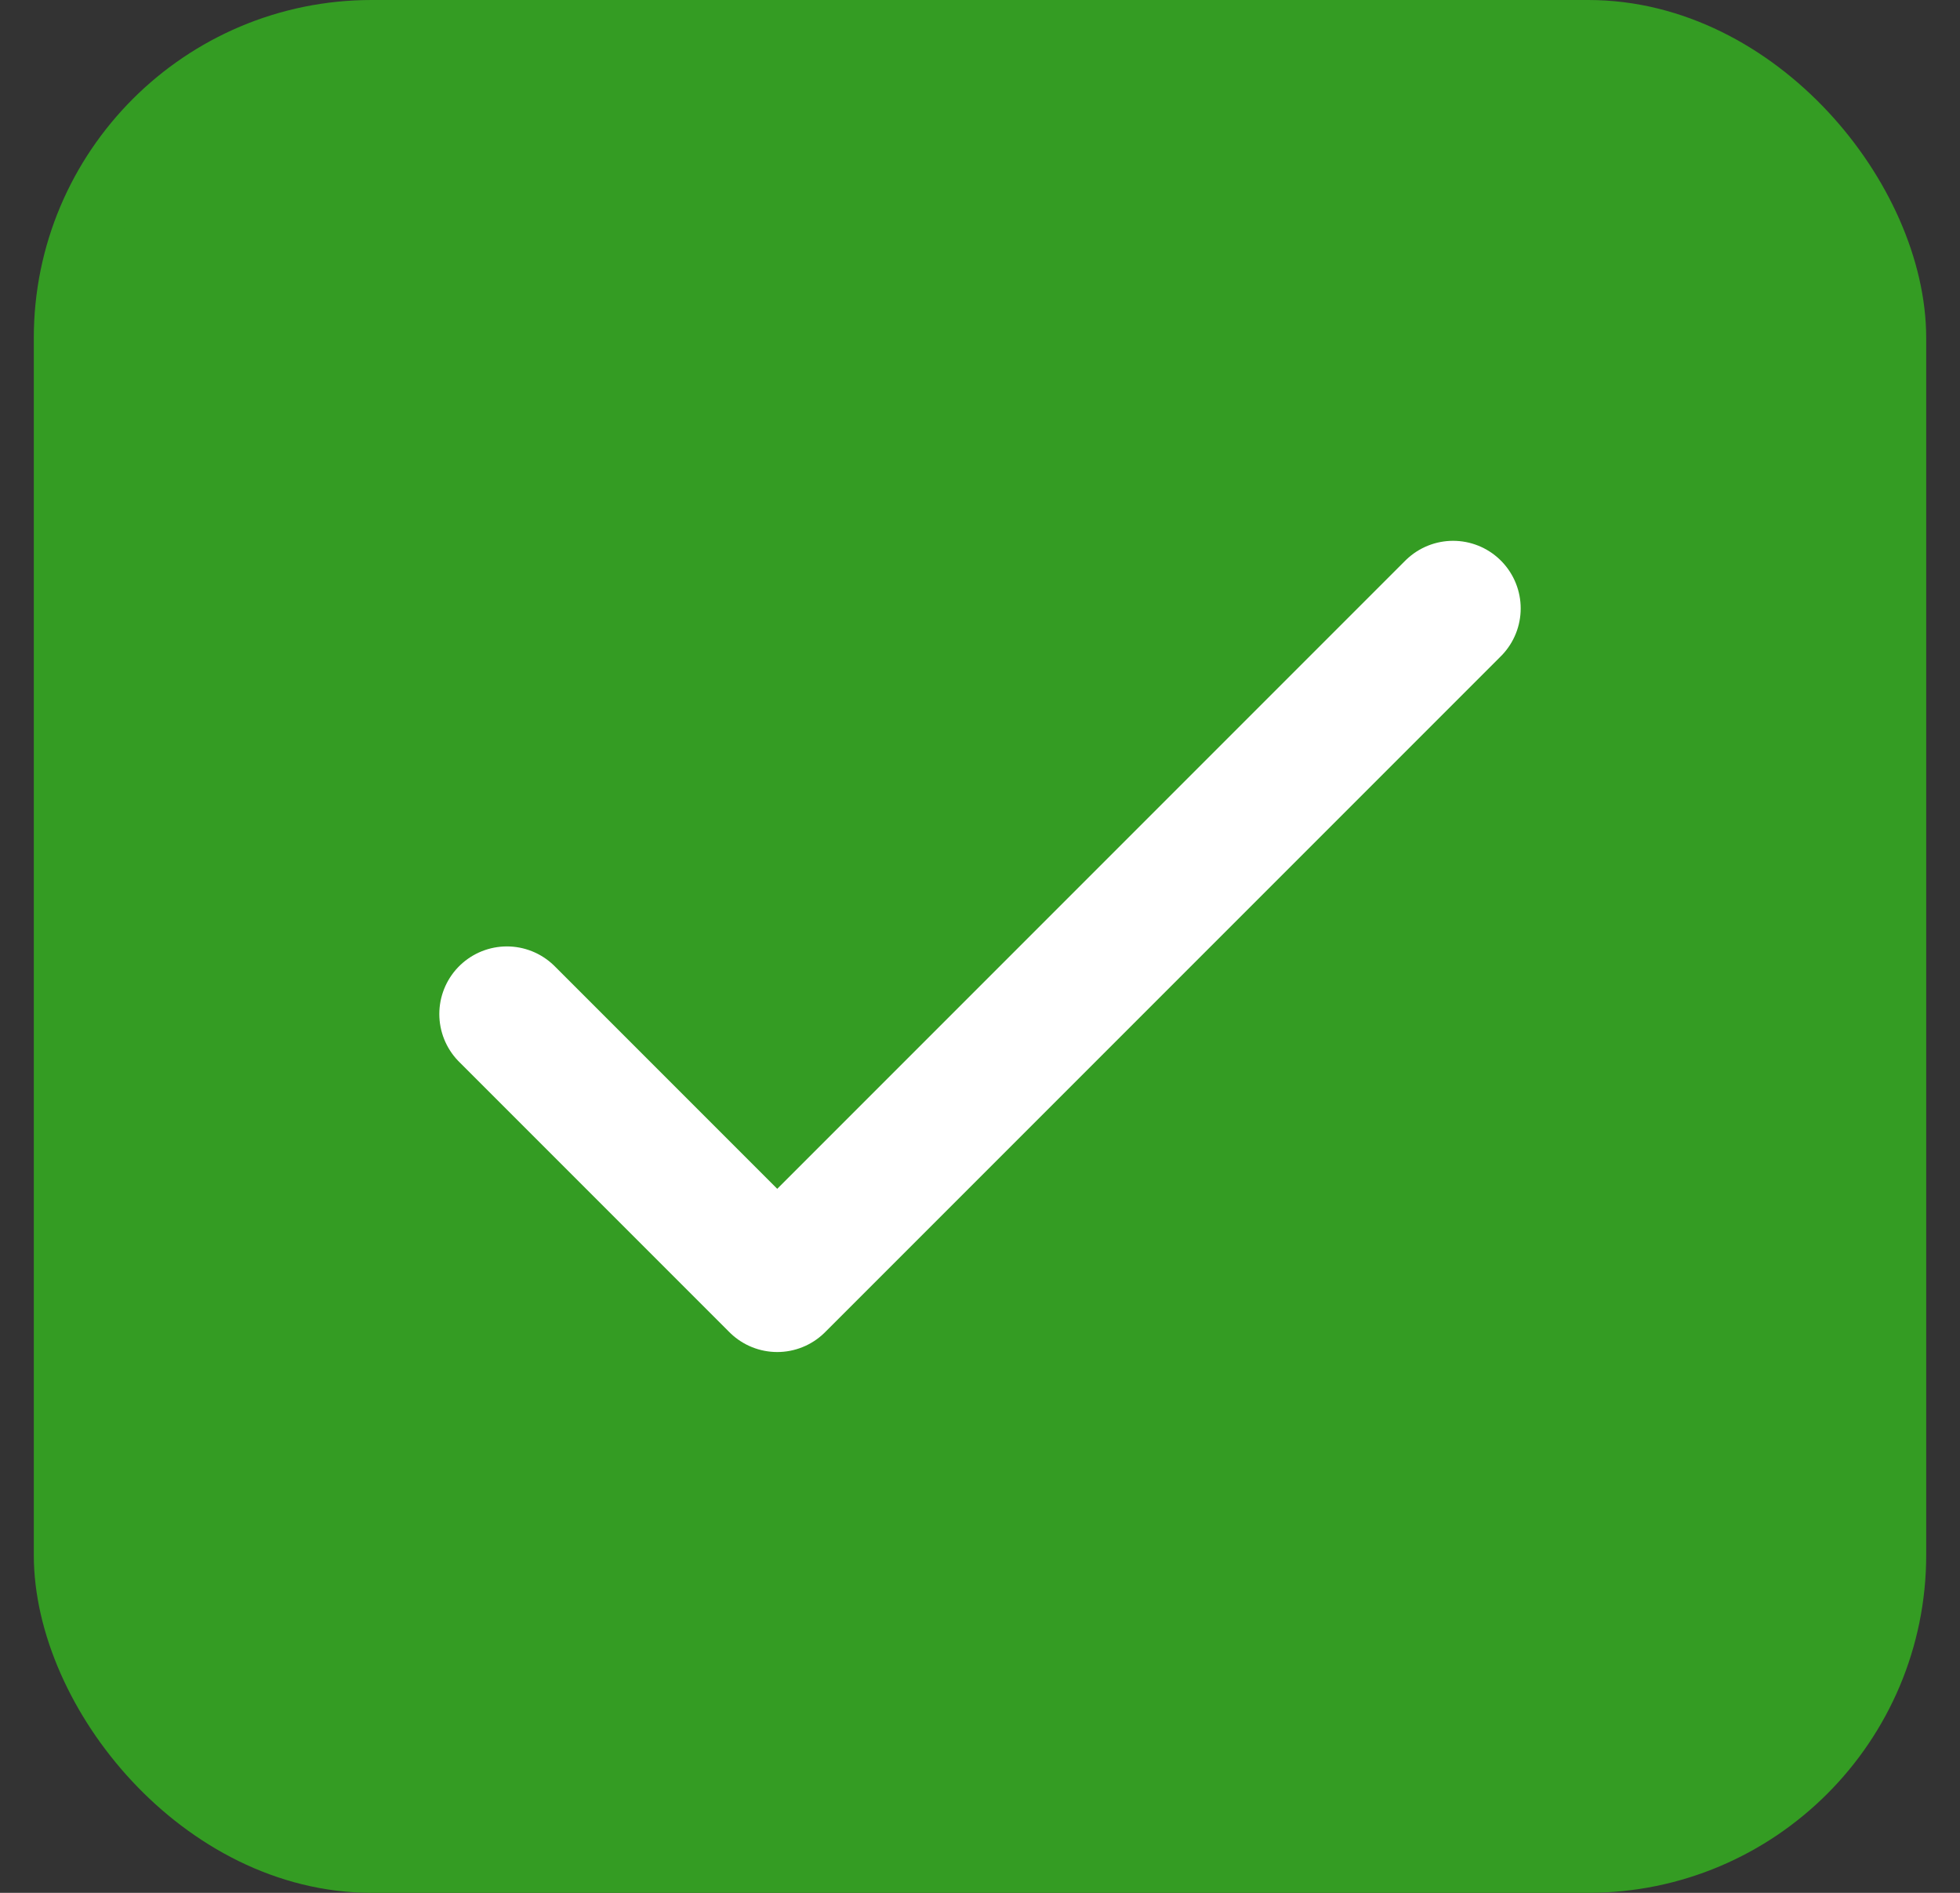 <svg width="29" height="28" viewBox="0 0 29 28" fill="none" xmlns="http://www.w3.org/2000/svg">
<rect x="0" y="0" width="29" height="28" fill="#333333" stroke="none"/>
<rect x="1" y="0.5" width="27" height="27" rx="4.5" fill="#349C23"/>
<rect x="1" y="0.5" width="27" height="27" rx="4.5" stroke="#349C23"/>
<path d="M7.5 15L11.5 19L21.5 9" stroke="white" stroke-width="2" stroke-linecap="round" stroke-linejoin="round"/>
</svg>
